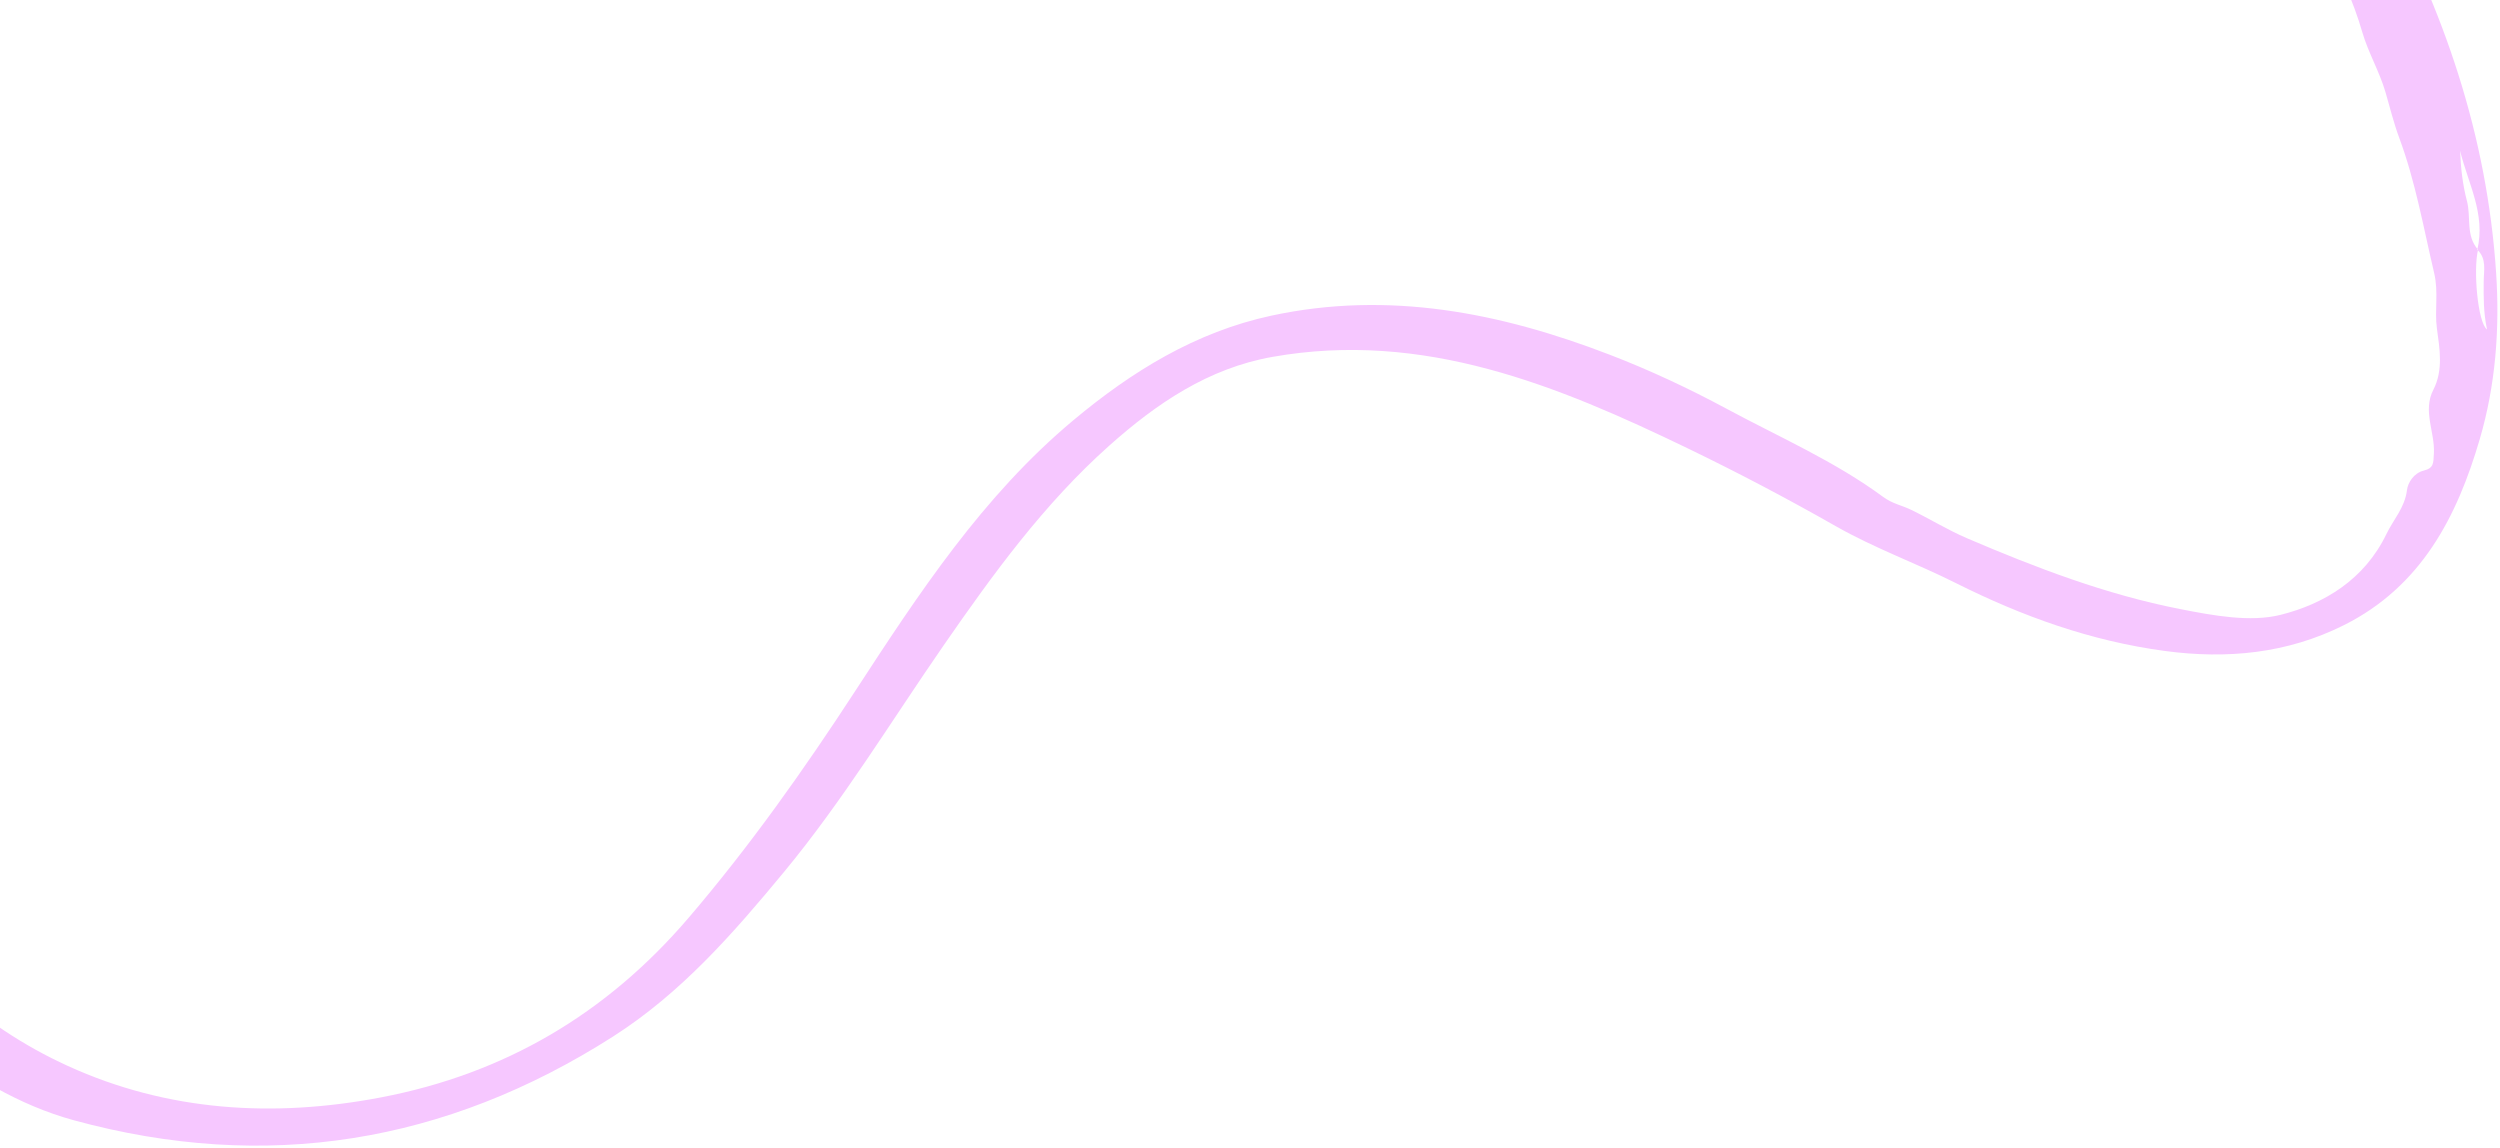 <svg width="453" height="208" viewBox="0 0 453 208" fill="none" xmlns="http://www.w3.org/2000/svg">
<path fill-rule="evenodd" clip-rule="evenodd" d="M35.946 -402.817C35.874 -402.739 35.8 -402.661 35.728 -402.581L57.386 -382.385C57.459 -382.463 57.532 -382.543 57.604 -382.62L35.946 -402.817ZM332.106 -244.381C329.849 -250.722 320.703 -260.626 314.398 -263.762C321.178 -257.564 327.414 -251.657 332.106 -244.381ZM-184.255 -353.721C-188.96 -348.675 -193.71 -343.672 -198.363 -338.577C-208.505 -327.472 -217.639 -315.585 -225.926 -303.032C-237.907 -284.885 -246.147 -265.125 -252.154 -244.284C-258.306 -222.939 -260.991 -201.345 -258.204 -179.221C-252.377 -132.963 -227.21 -101.061 -185.327 -81.858C-174.288 -76.796 -162.831 -72.653 -151.587 -68.037C-128.299 -58.475 -108.409 -44.624 -94.43 -23.149C-84.361 -7.679 -77.451 9.205 -71.546 26.566C-63.248 50.954 -56.712 75.875 -49.304 100.533C-43.293 120.544 -36.616 140.262 -25.802 158.346C-16.56 173.799 -3.926 185.745 12.278 193.142C30.331 201.382 49.528 202.577 69.038 198.847C91.46 194.561 109.877 183.71 124.749 166.336C135.85 153.364 145.665 139.483 154.948 125.241C166.495 107.522 178.062 89.879 194.479 76.159C205.067 67.309 216.651 60.147 230.401 57.19C251.624 52.627 271.883 56.652 291.684 64.277C298.962 67.078 306.009 70.38 312.91 74.093C322.459 79.23 332.465 83.585 341.221 90.036C342.917 91.288 344.601 91.558 346.255 92.359C349.674 94.011 352.925 96.035 356.409 97.525C368.906 102.871 381.572 107.719 394.996 110.354C401.089 111.551 407.747 112.788 413.251 111.407C421.064 109.449 428.422 105.066 432.424 96.759C433.691 94.132 435.756 91.987 436.145 88.799C436.314 87.417 437.42 85.713 439.148 85.281C441.02 84.813 440.923 83.948 441.022 82.145C441.232 78.284 438.937 74.48 440.927 70.617C442.753 67.072 442.064 63.148 441.571 59.551C441.113 56.203 441.905 53.007 441.064 49.45C439.129 41.237 437.693 32.92 434.735 24.961C433.726 22.248 433.04 19.385 432.234 16.648C431.129 12.898 429.138 9.575 428.042 5.811C426.391 0.137 423.904 -5.492 420.72 -10.468C417.189 -15.986 414.455 -22.015 410.212 -27.094C407.164 -30.741 404.596 -34.815 401.365 -38.275C391.304 -49.053 380.213 -58.733 368.844 -68.109C363.119 -72.83 357.61 -77.814 351.926 -82.586C347.564 -86.248 342.388 -88.876 338.514 -93.178C335.277 -96.776 331.098 -99.803 328.43 -103.5C325.312 -107.818 320.018 -111.387 320.202 -117.752C312.36 -127.1 312.121 -138.369 312.582 -149.613C313.137 -163.143 318.502 -175.186 325.23 -186.699C329.216 -193.521 332.406 -200.8 333.262 -208.62C334.304 -218.14 331.61 -227.077 326.214 -235.019C324.734 -237.199 324.719 -239.899 323.012 -241.927C320.354 -245.085 316.082 -246.687 314.541 -250.969C314.175 -251.983 312.978 -253.028 311.93 -253.406C307.884 -254.866 305.836 -259.133 301.203 -260.237C299.111 -260.736 296.6 -263.594 294.205 -264.974C280.519 -272.862 266.169 -279.211 250.613 -282.606C236.172 -285.758 221.776 -289.331 206.854 -288.554C201.123 -288.256 195.408 -288.576 189.613 -287.481C180 -285.663 170.205 -284.677 160.71 -282.267C152.361 -280.15 143.797 -279.697 135.369 -278.231C123.338 -276.135 113.07 -279.241 105.849 -289.762C103.445 -293.263 101.628 -297.094 99.086 -300.572C96.219 -304.494 93.466 -308.703 92.336 -313.724C91.317 -318.245 89.624 -322.612 88.397 -327.093C87.857 -329.065 86.477 -331.08 88.103 -333.231C88.376 -333.592 88.37 -334.626 87.827 -334.561C84.61 -334.177 85.125 -336.991 84.303 -338.569C81.876 -343.24 79.703 -348.046 77.161 -352.651C73.125 -359.962 67.987 -366.609 64.242 -374.137C63.551 -375.531 62.565 -377.374 60.966 -378.598C48.404 -388.208 38.38 -400.682 25.591 -410.086C23.721 -411.461 21.772 -412.65 19.919 -413.985C15.161 -417.416 10.149 -419.699 4.296 -420.864C-7.713 -423.254 -19.924 -423.724 -31.994 -425.439C-37.699 -426.25 -43.377 -425.927 -48.928 -424.382C-64.447 -420.063 -80.228 -416.773 -95.591 -411.816C-110.076 -407.144 -124.227 -401.864 -137.305 -393.99C-155.209 -383.211 -170.32 -369.111 -184.255 -353.721ZM448.891 45.251C450.43 38.779 447.205 33.22 445.767 27.317C445.887 30.413 446.233 33.483 447.013 36.437C447.783 39.355 446.75 42.685 449.025 45.244C448.141 48.806 448.939 58.429 450.65 59.706C449.985 56.577 450.026 53.785 450.047 50.989C450.06 49.021 450.623 46.889 448.891 45.251ZM82.736 -365.623C82.947 -360.675 86.393 -357.069 88.26 -352.834C93.691 -340.516 98.232 -327.909 102.342 -315.111C103.819 -310.507 105.605 -305.953 107.733 -301.613C112.876 -291.121 121.806 -286.483 134.24 -287.874C146.648 -289.263 158.675 -292.668 170.848 -295.291C184.499 -298.233 198.297 -300.035 212.27 -299.989C232.658 -299.92 252.56 -296.652 271.786 -289.819C291.316 -282.877 309.987 -274.147 324.86 -259.272C335.733 -248.399 343.421 -235.533 343.562 -219.532C343.66 -208.318 339.933 -197.992 334.561 -188.277C329.852 -179.762 324.919 -171.429 323.483 -161.504C320.438 -140.456 327.898 -123.288 342.326 -108.487C352.765 -97.776 364.834 -88.989 376.328 -79.533C397.307 -62.273 417.531 -44.415 430.879 -20.118C442.844 1.663 450.68 24.643 452.305 49.563C452.967 59.705 452.187 69.793 449.35 79.512C445.233 93.621 438.752 106.249 424.726 113.273C414.42 118.434 403.524 119.462 392.29 117.957C378.907 116.162 366.476 111.71 354.363 105.634C347.235 102.059 339.628 99.324 332.638 95.343C323.887 90.358 314.936 85.652 305.913 81.288C282.223 69.833 257.95 59.821 230.58 64.665C218.955 66.723 209.573 73.102 200.987 80.761C189.16 91.309 179.934 104.018 170.964 116.976C161.441 130.731 152.75 145.076 142.056 158.01C132.862 169.129 123.429 179.941 111.08 187.824C80.72 207.205 48.132 212.481 13.405 202.999C3.366 200.258 -5.51 194.809 -13.759 188.318C-18.633 184.481 -23.483 180.663 -27.455 175.921C-35.185 166.689 -41.195 156.386 -46.072 145.375C-51.547 133.013 -56.119 120.317 -60.175 107.443C-64.029 95.203 -67.264 82.765 -71.23 70.563C-73.974 62.119 -76.145 53.509 -79.385 45.176C-81.062 40.864 -83.49 36.484 -83.59 31.445C-83.654 28.181 -86.469 25.709 -87.412 22.586C-91.809 8.027 -98.837 -5.302 -106.606 -18.282C-107.084 -19.081 -107.585 -20.022 -107.608 -20.907C-107.691 -24.06 -109.266 -25.79 -112.231 -26.587C-112.935 -26.776 -113.582 -27.476 -114.081 -28.084C-123.917 -40.067 -136.621 -48.185 -150.292 -55.003C-163.373 -61.526 -177.098 -66.57 -190.433 -72.503C-210.39 -81.381 -228.957 -92.354 -243.267 -109.359C-249.398 -116.645 -254.974 -124.492 -258.932 -133.033C-273.141 -163.699 -275.804 -195.615 -267.97 -228.533C-265.817 -237.579 -263.183 -246.483 -260.324 -255.27C-253.174 -277.246 -242.18 -297.251 -227.957 -315.554C-215.871 -331.11 -203.112 -346.059 -189.663 -360.428C-162.614 -389.328 -131.136 -411.172 -92.513 -421.905C-77.514 -426.074 -63.093 -432.143 -47.99 -436.081C-39.216 -438.368 -30.435 -439.283 -21.411 -438.202C-14.817 -437.411 -8.195 -436.807 -1.57 -436.324C11.427 -435.375 23.282 -431.789 33.726 -423.478C46.694 -413.159 59.2 -402.325 70.546 -390.301C80.215 -380.057 85.877 -367.071 92.103 -354.618C99.485 -339.858 104.178 -324.041 109.12 -308.35C109.66 -306.631 109.827 -304.792 109.798 -302.915C106.549 -306.293 105.559 -310.685 104.276 -314.818C99.545 -330.054 94.055 -344.964 86.842 -359.226C85.664 -361.557 84.144 -363.569 82.635 -365.648C80.203 -370.788 77.32 -375.636 73.777 -380.076C76.845 -375.31 77.927 -369.304 82.736 -365.623Z" fill="#F6C7FF"/>
</svg>
